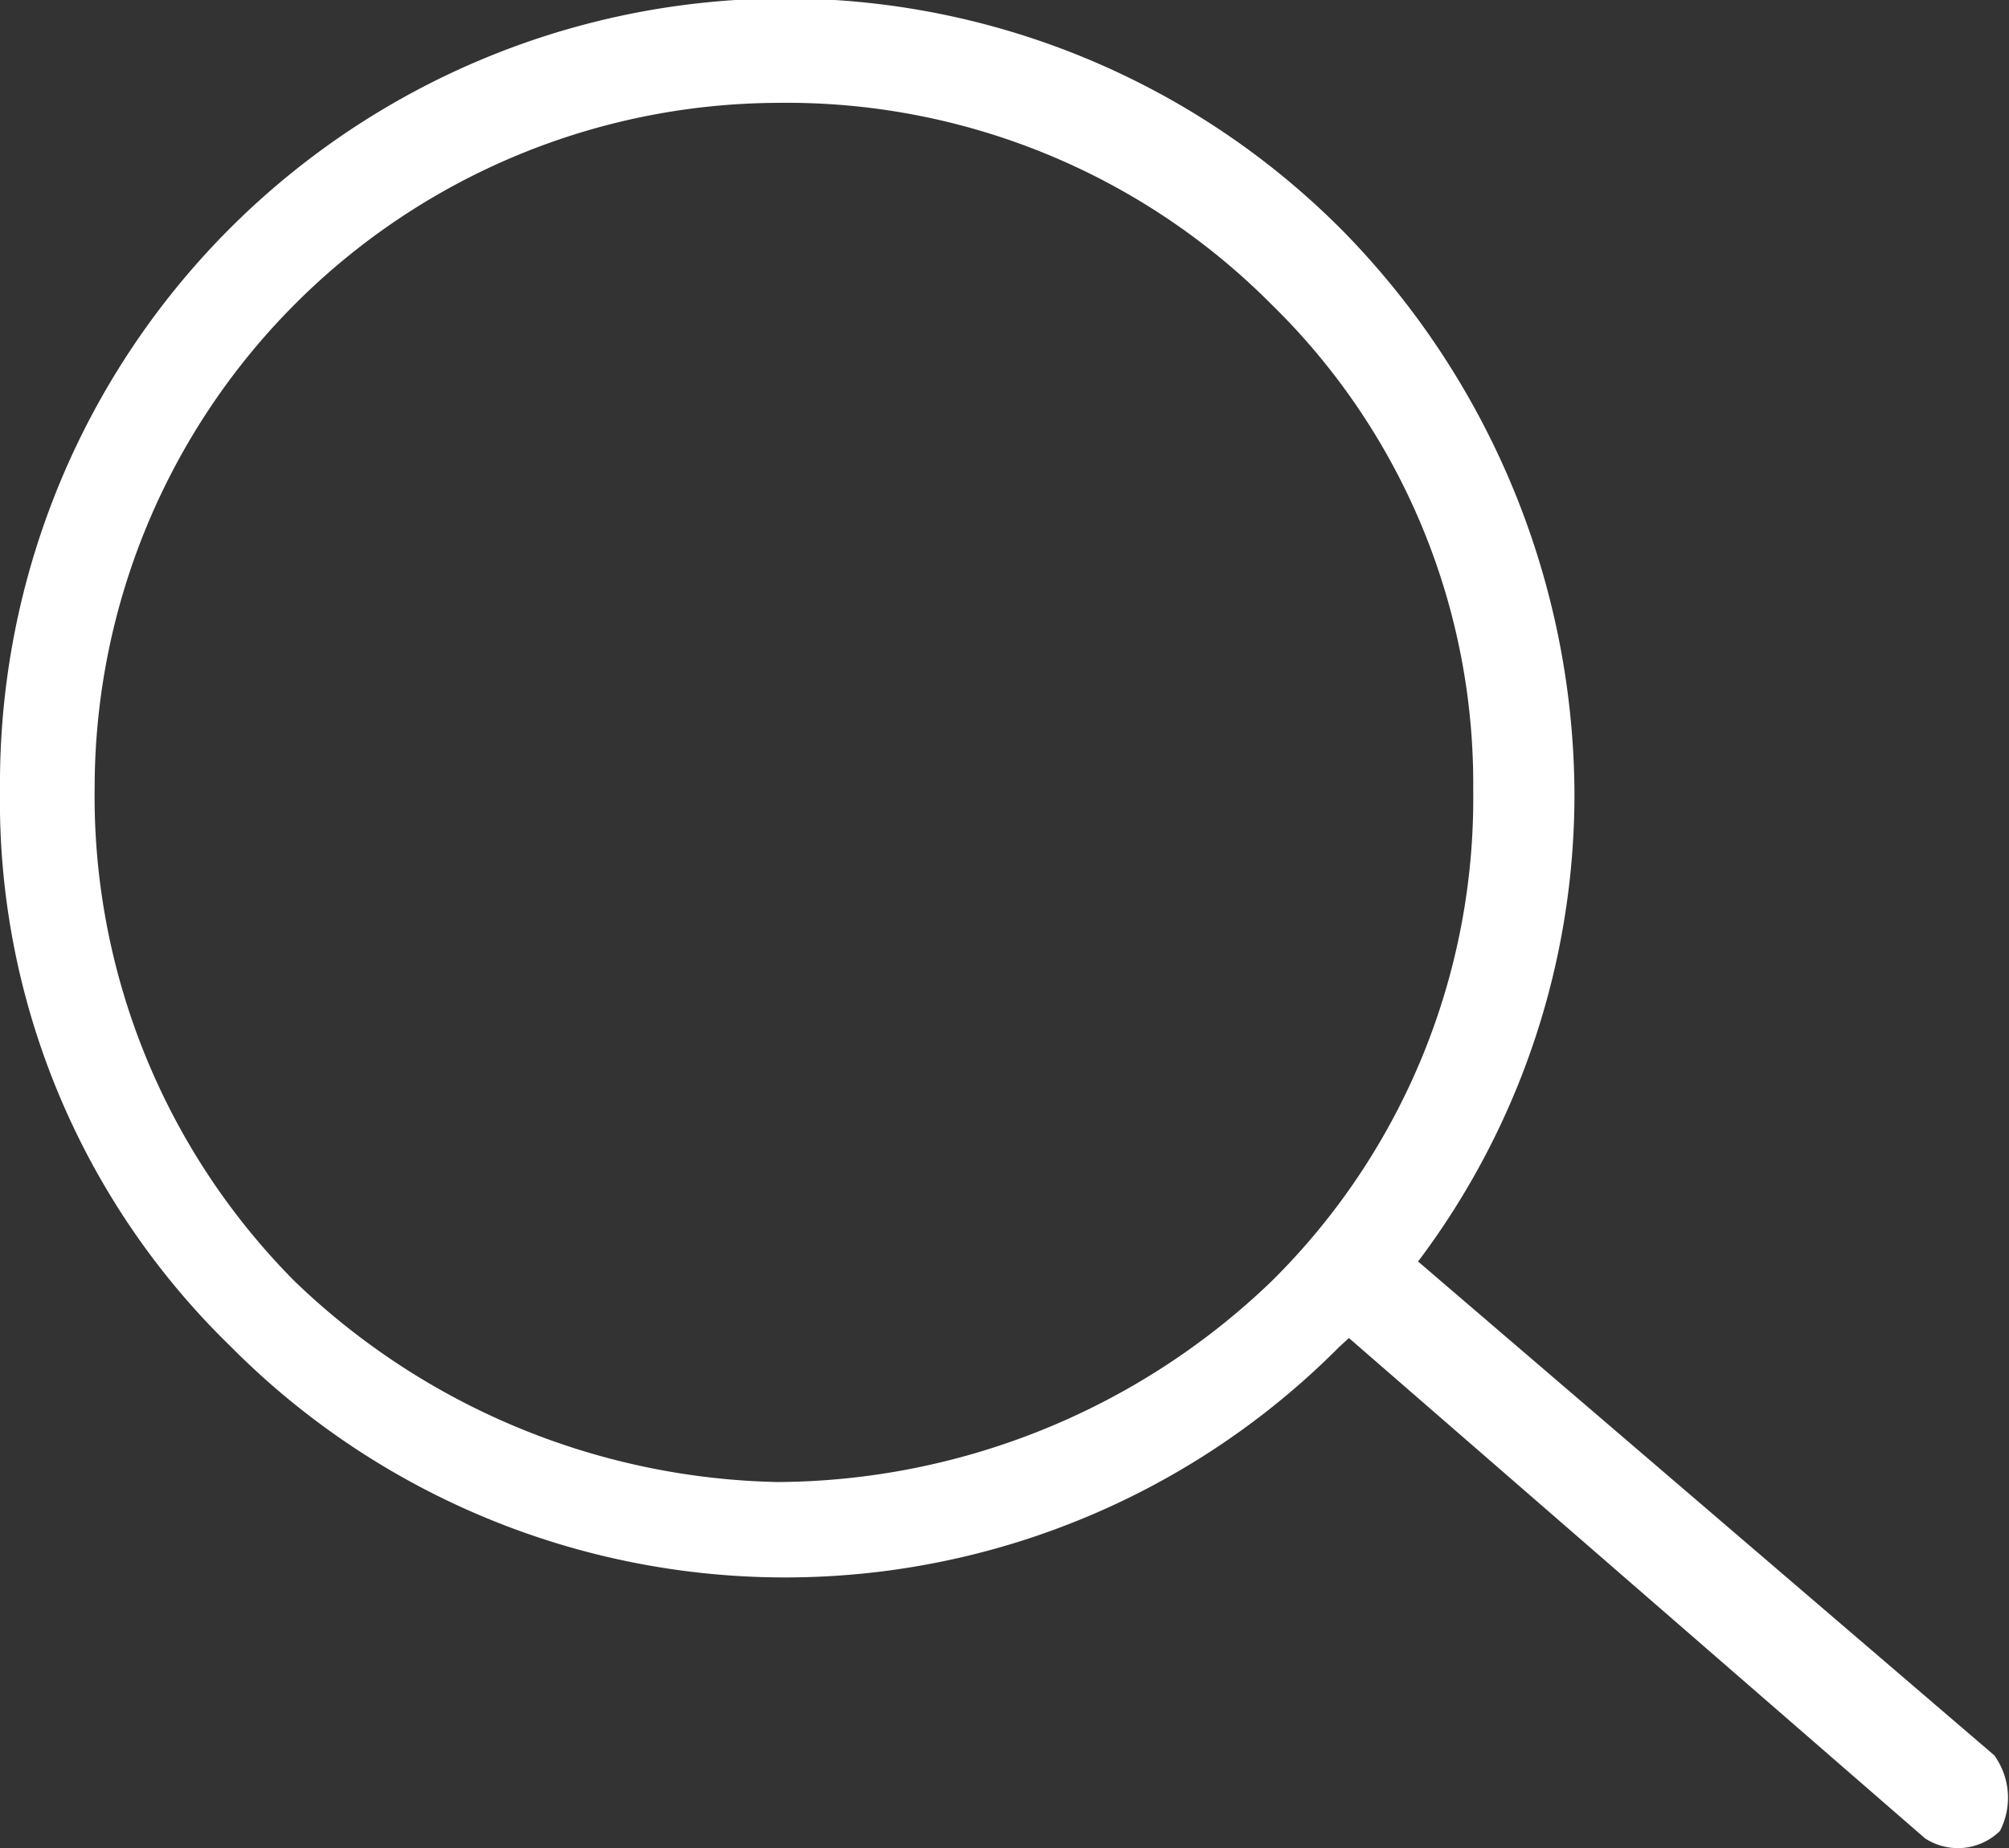 <svg xmlns="http://www.w3.org/2000/svg" viewBox="0 0 24.41 22.46"><rect x="0" y="0" width="24.41" height="22.46" fill="#333333" stroke="none"/><defs><style>.cls-1{fill:#fff;fill-rule:evenodd;}</style></defs><g id="レイヤー_2" data-name="レイヤー 2"><g id="_10" data-name="10"><path class="cls-1" d="M24.23,21.33l-7-6a9.43,9.43,0,0,0,1.9-5.73,9.83,9.83,0,0,0-2.8-6.78A9.54,9.54,0,0,0,0,9.59a9.24,9.24,0,0,0,2.8,6.77,9.49,9.49,0,0,0,13.48,0l.11-.1,7,6.08a.73.73,0,0,0,.91-.09A.88.88,0,0,0,24.23,21.33Zm-8.78-5.76a8.72,8.72,0,0,1-6,2.44,8.71,8.71,0,0,1-5.87-2.44,8.36,8.36,0,0,1-2.43-6,8.33,8.33,0,0,1,8.3-8.32,8.3,8.3,0,0,1,6,2.45A8.14,8.14,0,0,1,17.9,9.59,8.25,8.25,0,0,1,15.45,15.57Z"/></g></g></svg>